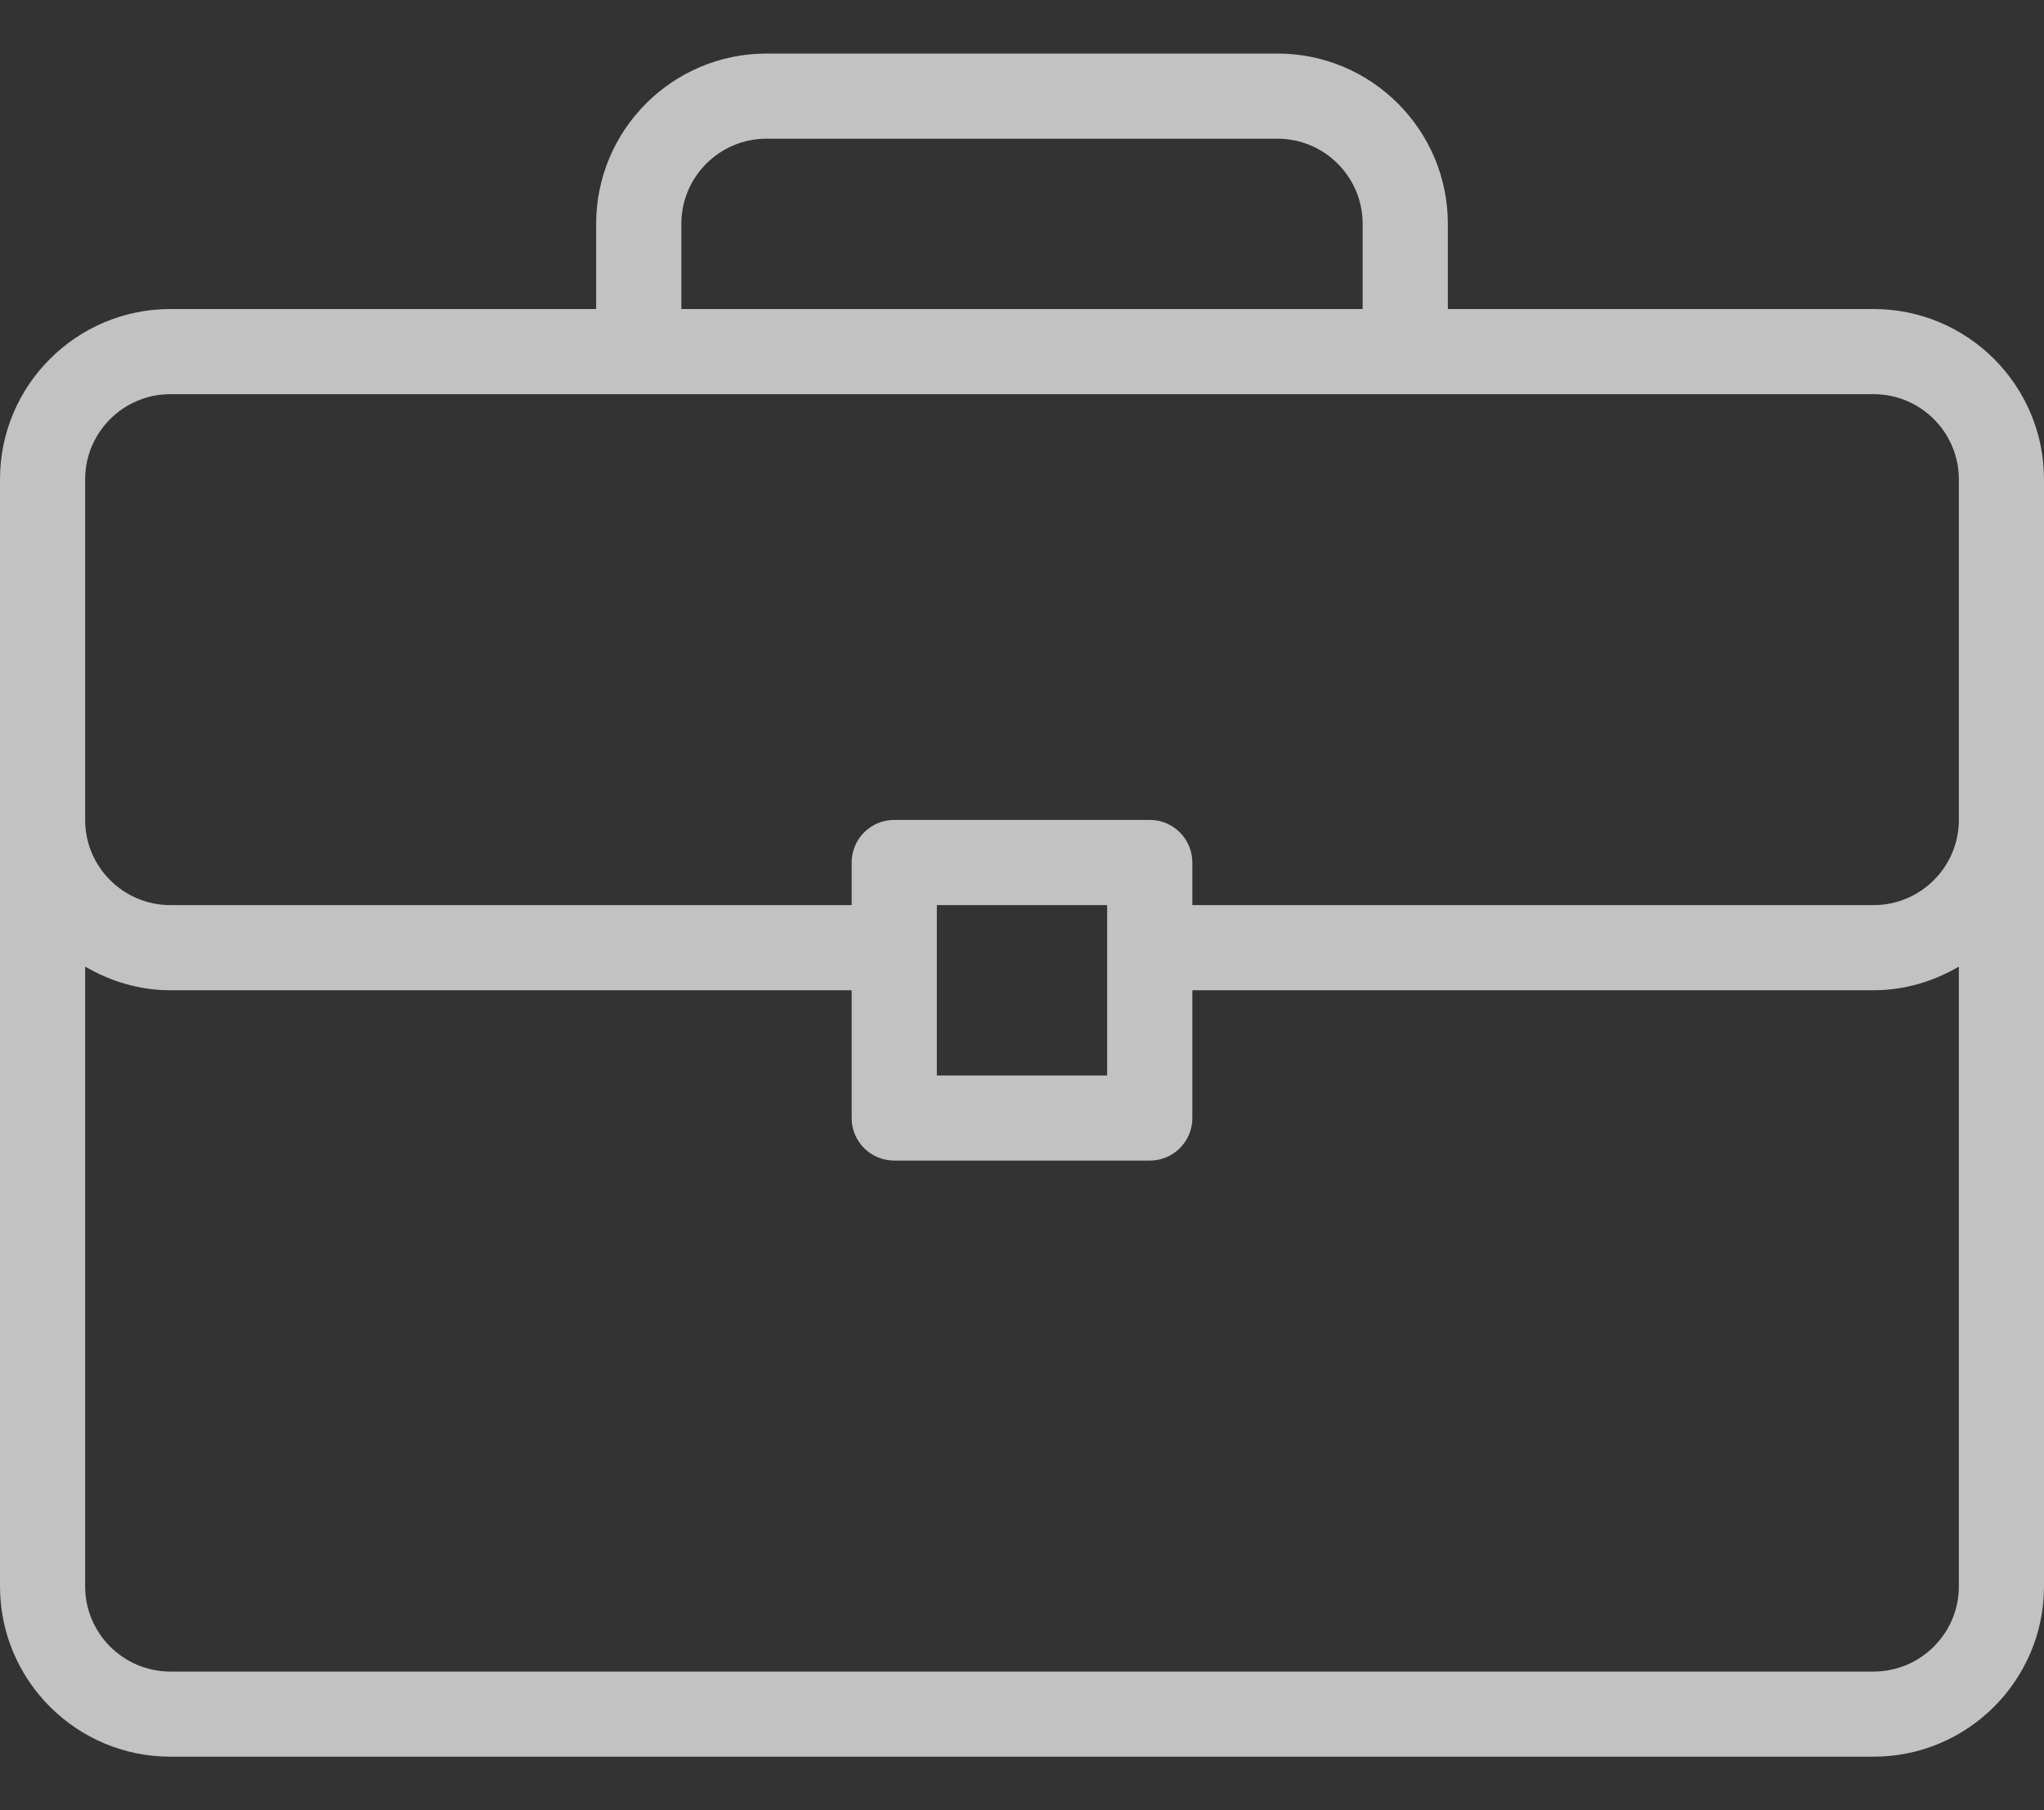 <?xml version="1.0" encoding="UTF-8"?> <svg xmlns="http://www.w3.org/2000/svg" width="35" height="31" viewBox="0 0 35 31" fill="none"><rect x="0" y="0" width="35" height="31" fill="#333333" stroke="none"/><path d="M32.083 5.292H24.792V3.833C24.792 2.225 23.484 0.917 21.875 0.917H13.125C11.516 0.917 10.208 2.225 10.208 3.833V5.292H2.917C1.308 5.292 0 6.6 0 8.208V27.166C0 28.775 1.308 30.083 2.917 30.083H32.083C33.692 30.083 35 28.775 35 27.166V8.208C35 6.6 33.692 5.292 32.083 5.292ZM11.667 3.833C11.667 3.029 12.321 2.375 13.125 2.375H21.875C22.679 2.375 23.333 3.029 23.333 3.833V5.292H11.667V3.833ZM33.542 27.167C33.542 27.971 32.887 28.625 32.083 28.625H2.917C2.113 28.625 1.458 27.971 1.458 27.167V16.553C1.889 16.804 2.383 16.958 2.917 16.958H14.583V19.146C14.583 19.549 14.909 19.875 15.313 19.875H19.688C20.091 19.875 20.417 19.549 20.417 19.146V16.958H32.083C32.617 16.958 33.111 16.804 33.542 16.553V27.167H33.542ZM16.042 18.417V15.5H18.958V18.417H16.042ZM33.542 14.042C33.542 14.845 32.887 15.5 32.083 15.5H20.417V14.771C20.417 14.368 20.09 14.041 19.688 14.041H15.312C14.909 14.041 14.583 14.368 14.583 14.771V15.5H2.917C2.113 15.5 1.458 14.845 1.458 14.042V8.208C1.458 7.404 2.113 6.75 2.917 6.75H32.083C32.887 6.75 33.542 7.404 33.542 8.208V14.042Z" fill="white" fill-opacity="0.7"></path></svg> 